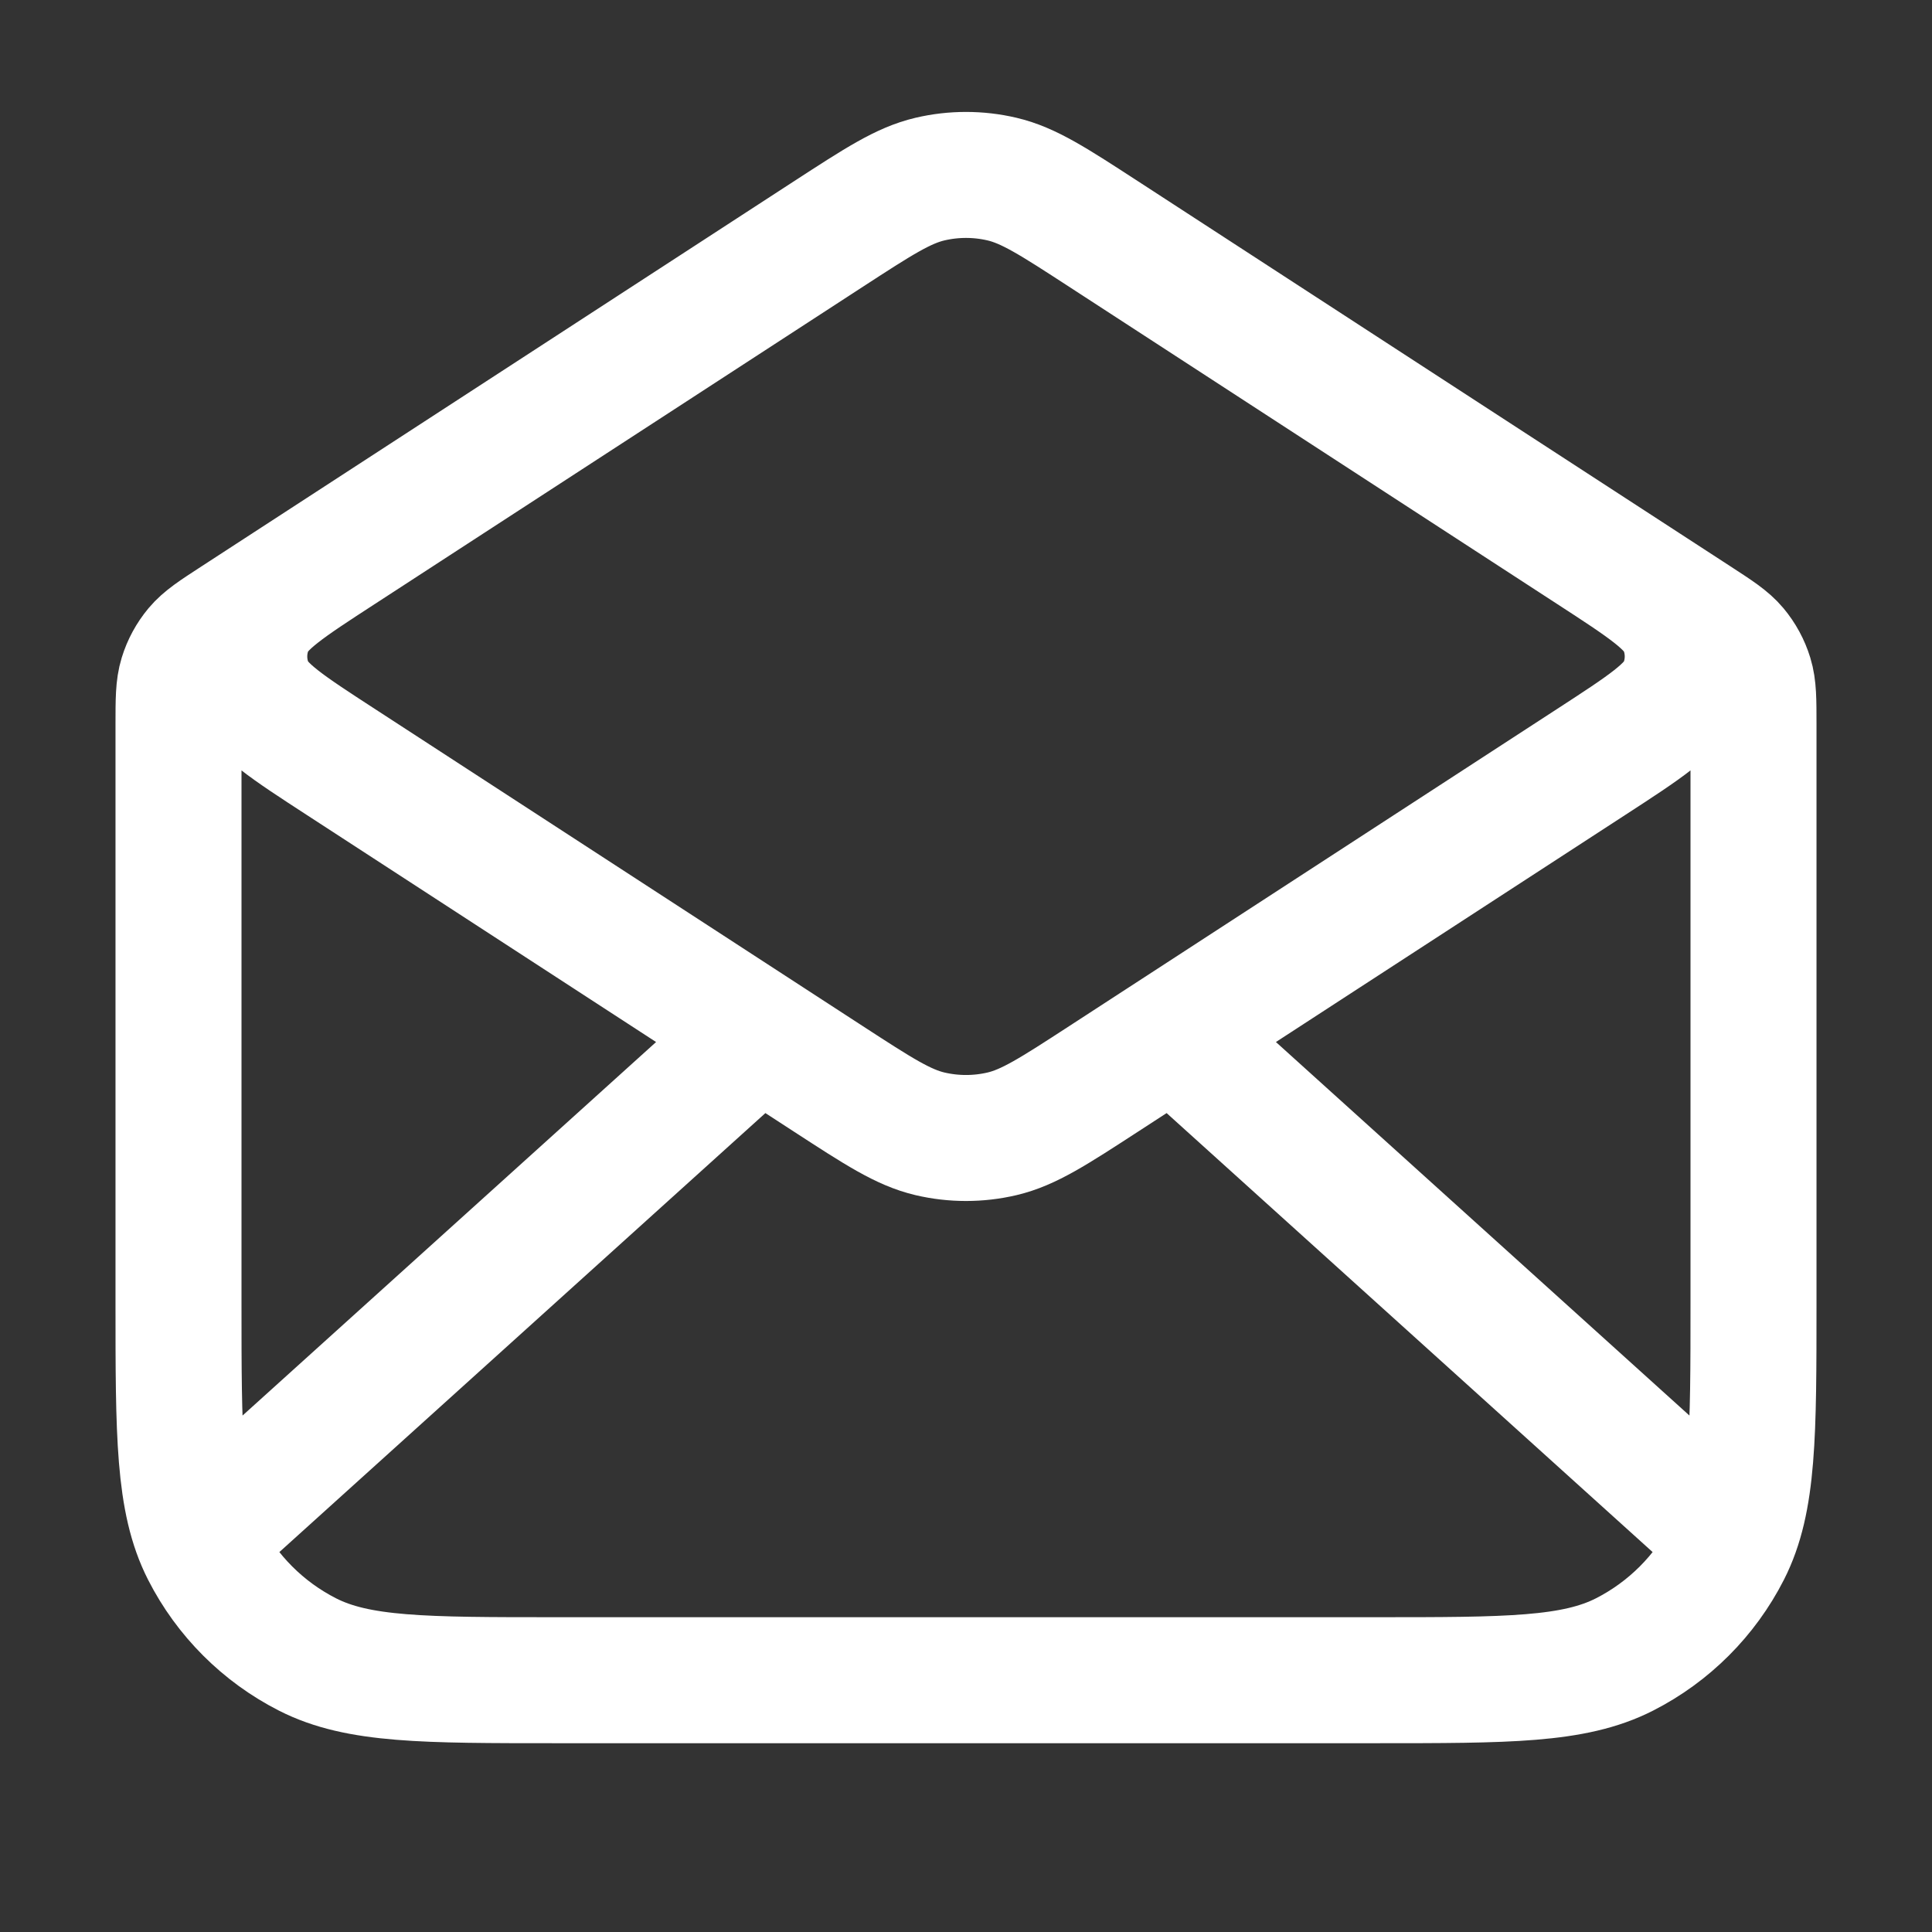<svg width="46" height="46" viewBox="0 0 46 46" fill="none" xmlns="http://www.w3.org/2000/svg">
<rect x="0" y="0" width="46" height="46" fill="#333333" stroke="none"/>
<path d="M26.27 5.568L40.385 14.743C40.884 15.067 41.133 15.229 41.314 15.445C41.474 15.637 41.594 15.858 41.667 16.096C41.75 16.366 41.75 16.663 41.75 17.258V31.005C41.75 34.155 41.75 35.73 41.137 36.934C40.598 37.992 39.737 38.853 38.679 39.392C37.475 40.005 35.9 40.005 32.75 40.005H13.25C10.1 40.005 8.525 40.005 7.321 39.392C6.263 38.853 5.402 37.992 4.863 36.934C4.25 35.73 4.25 34.155 4.25 31.005V17.258C4.25 16.663 4.25 16.366 4.333 16.096C4.406 15.858 4.526 15.637 4.686 15.445C4.867 15.229 5.116 15.067 5.615 14.743L19.73 5.568M26.27 5.568C25.086 4.799 24.495 4.414 23.857 4.264C23.293 4.132 22.707 4.132 22.143 4.264C21.505 4.414 20.914 4.799 19.73 5.568M26.27 5.568L37.88 13.115C39.17 13.953 39.815 14.372 40.038 14.904C40.233 15.368 40.233 15.892 40.038 16.356C39.815 16.888 39.17 17.307 37.88 18.145L26.27 25.692C25.086 26.461 24.495 26.846 23.857 26.996C23.293 27.128 22.707 27.128 22.143 26.996C21.505 26.846 20.914 26.461 19.73 25.692L8.12 18.145C6.83 17.307 6.185 16.888 5.962 16.356C5.767 15.892 5.767 15.368 5.962 14.904C6.185 14.372 6.83 13.953 8.12 13.115L19.73 5.568M40.812 36.255L28.357 25.005M17.643 25.005L5.188 36.255" stroke="white" stroke-width="3" stroke-linecap="round" stroke-linejoin="round"/>
</svg>
